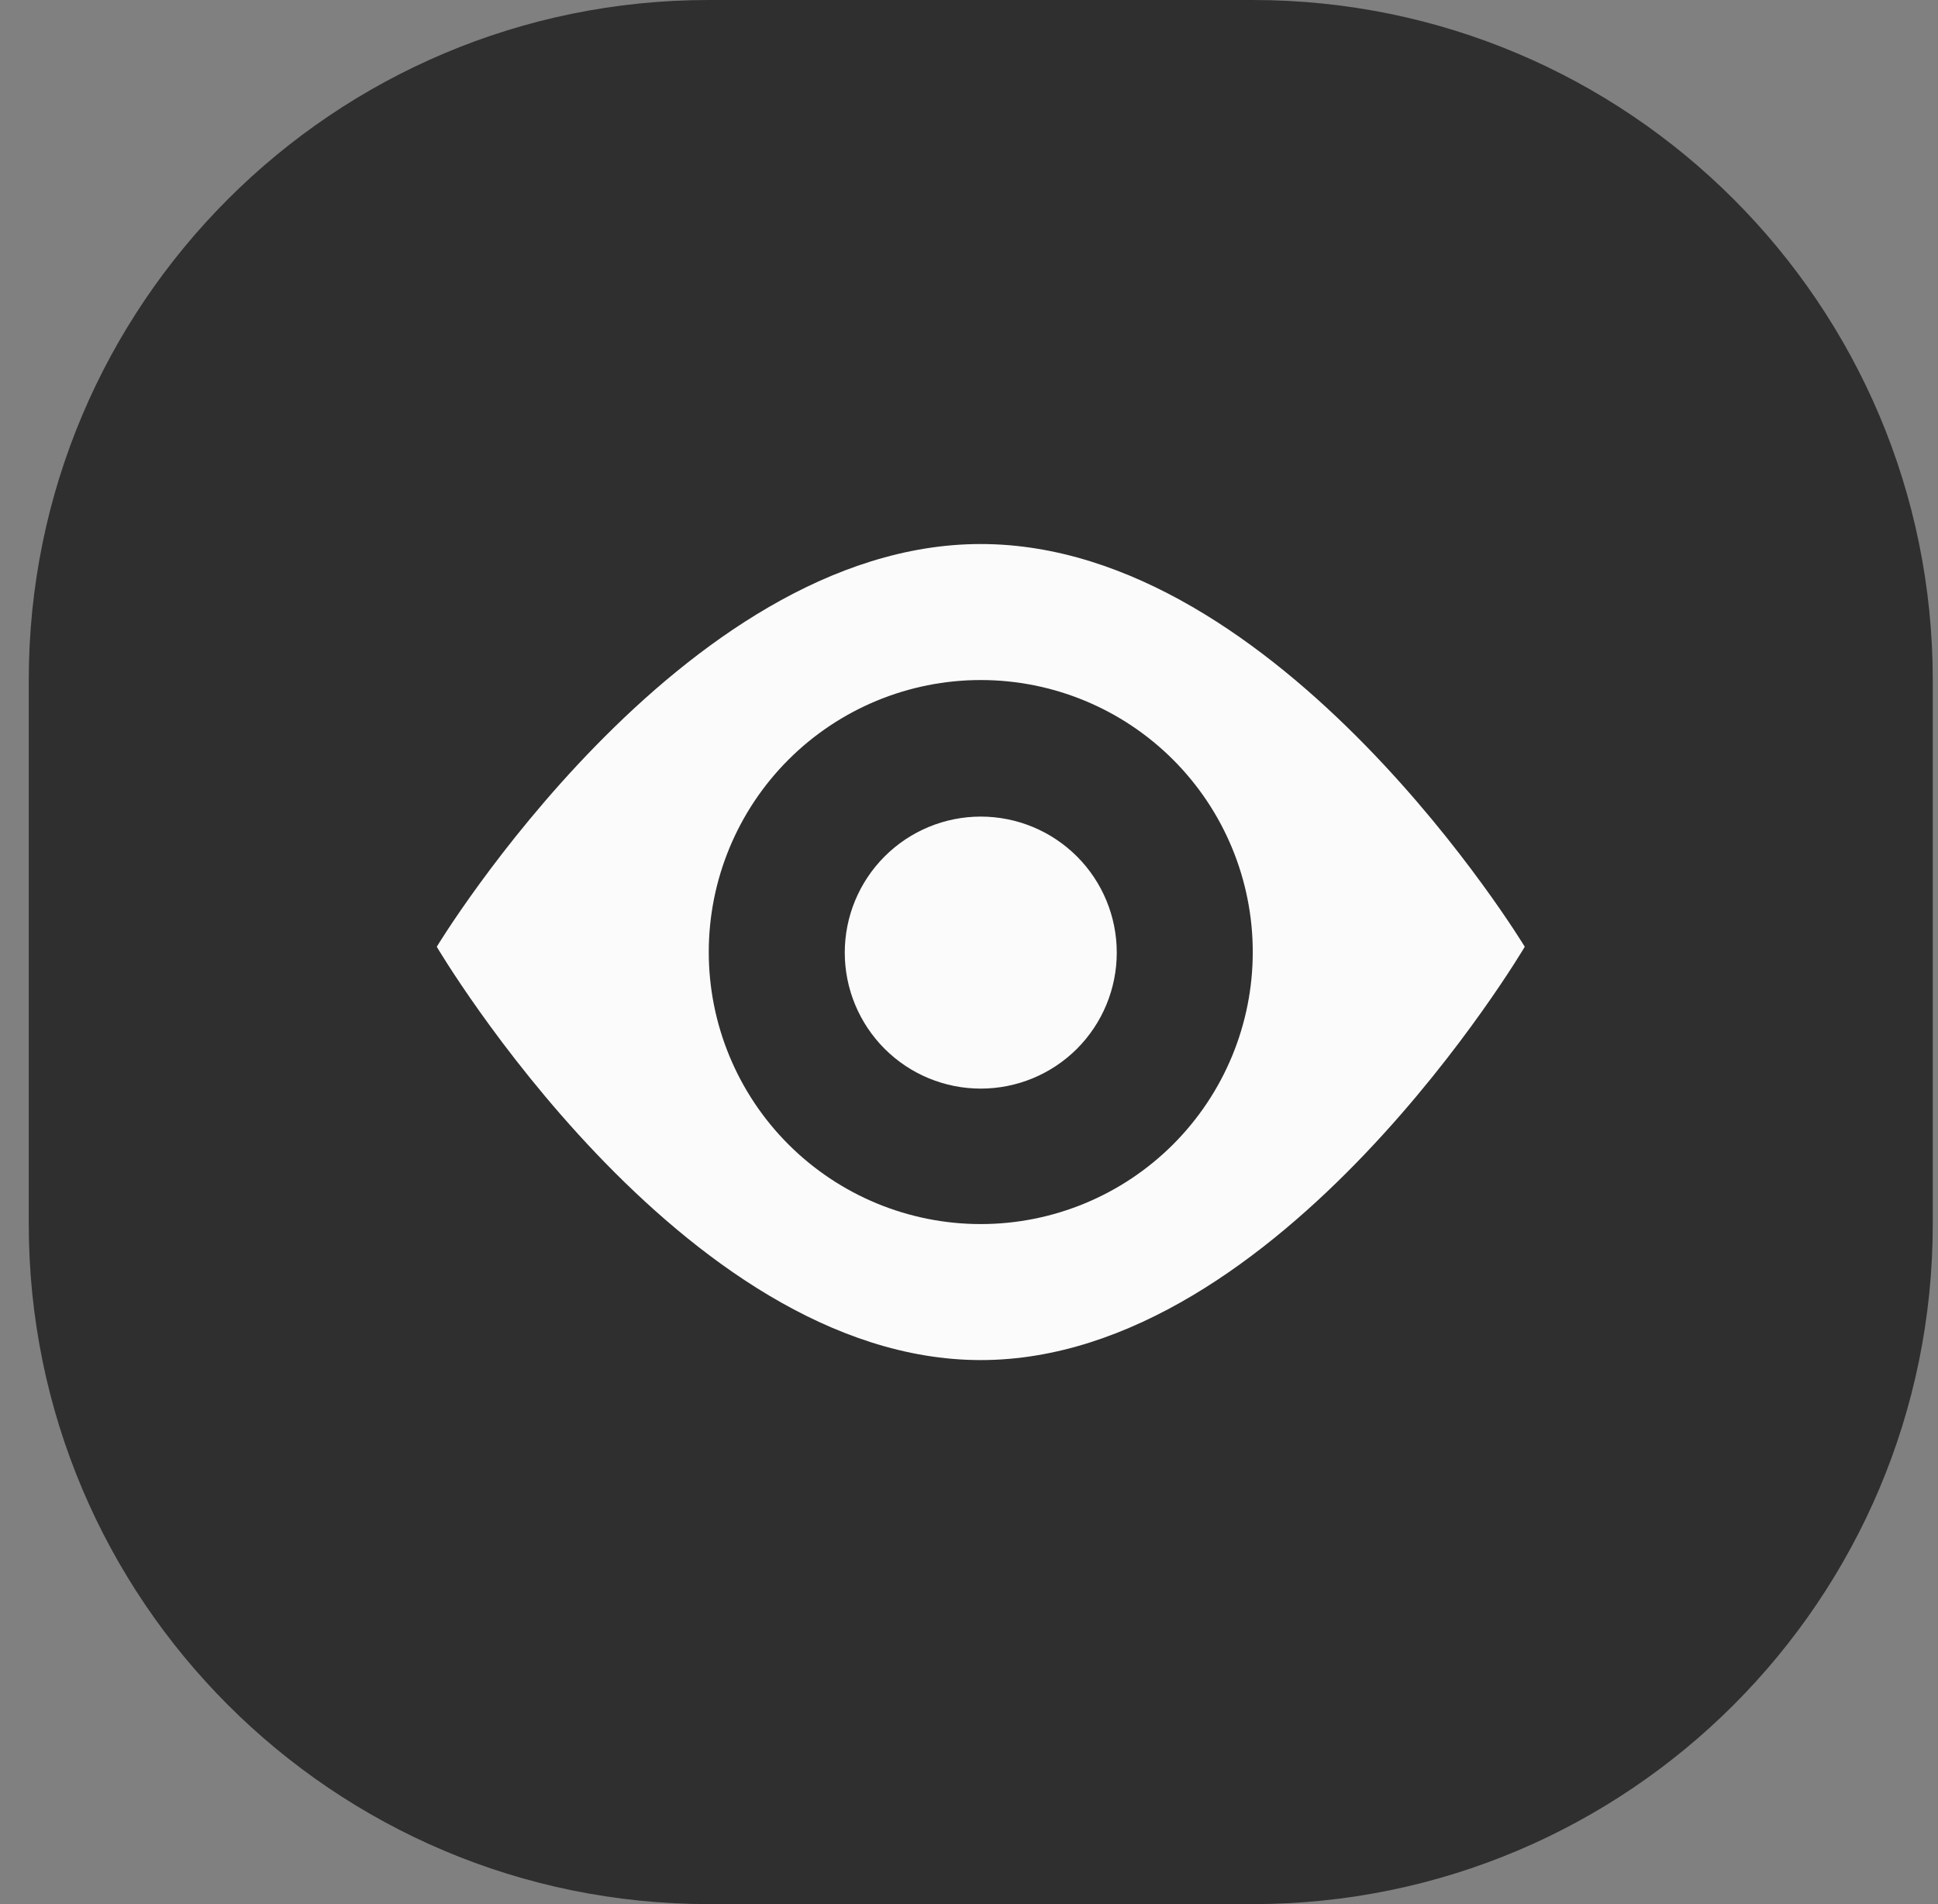 <?xml version="1.0" encoding="UTF-8"?> <svg xmlns="http://www.w3.org/2000/svg" width="57" height="56" viewBox="0 0 57 56" fill="none"><rect x="0" y="0" width="57" height="56" fill="#808080" stroke="none"/><g clip-path="url(#clip0_155_194)"><path d="M36.846 0H20.846C9.8 0 0.846 8.954 0.846 20V36C0.846 47.046 9.8 56 20.846 56H36.846C47.892 56 56.846 47.046 56.846 36V20C56.846 8.954 47.892 0 36.846 0Z" fill="#2F2F2F"></path><path d="M28.846 16C20.01 16 12.846 27.844 12.846 27.844C12.846 27.844 20.01 40 28.846 40C37.682 40 44.846 27.844 44.846 27.844C44.846 27.844 37.682 16 28.846 16ZM28.846 36C26.724 36 24.69 35.157 23.189 33.657C21.689 32.157 20.846 30.122 20.846 28C20.846 25.878 21.689 23.843 23.189 22.343C24.69 20.843 26.724 20 28.846 20C30.968 20 33.003 20.843 34.503 22.343C36.003 23.843 36.846 25.878 36.846 28C36.846 30.122 36.003 32.157 34.503 33.657C33.003 35.157 30.968 36 28.846 36Z" fill="#FBFBFB"></path><path d="M32.846 28.016C32.846 29.077 32.425 30.094 31.675 30.845C30.924 31.595 29.907 32.016 28.846 32.016C27.785 32.016 26.768 31.595 26.018 30.845C25.268 30.094 24.846 29.077 24.846 28.016C24.846 26.955 25.268 25.938 26.018 25.188C26.768 24.438 27.785 24.016 28.846 24.016C29.907 24.016 30.924 24.438 31.675 25.188C32.425 25.938 32.846 26.955 32.846 28.016Z" fill="#FBFBFB"></path></g><defs><clipPath id="clip0_155_194"><rect width="56" height="56" fill="white" transform="translate(0.846)"></rect></clipPath></defs></svg> 